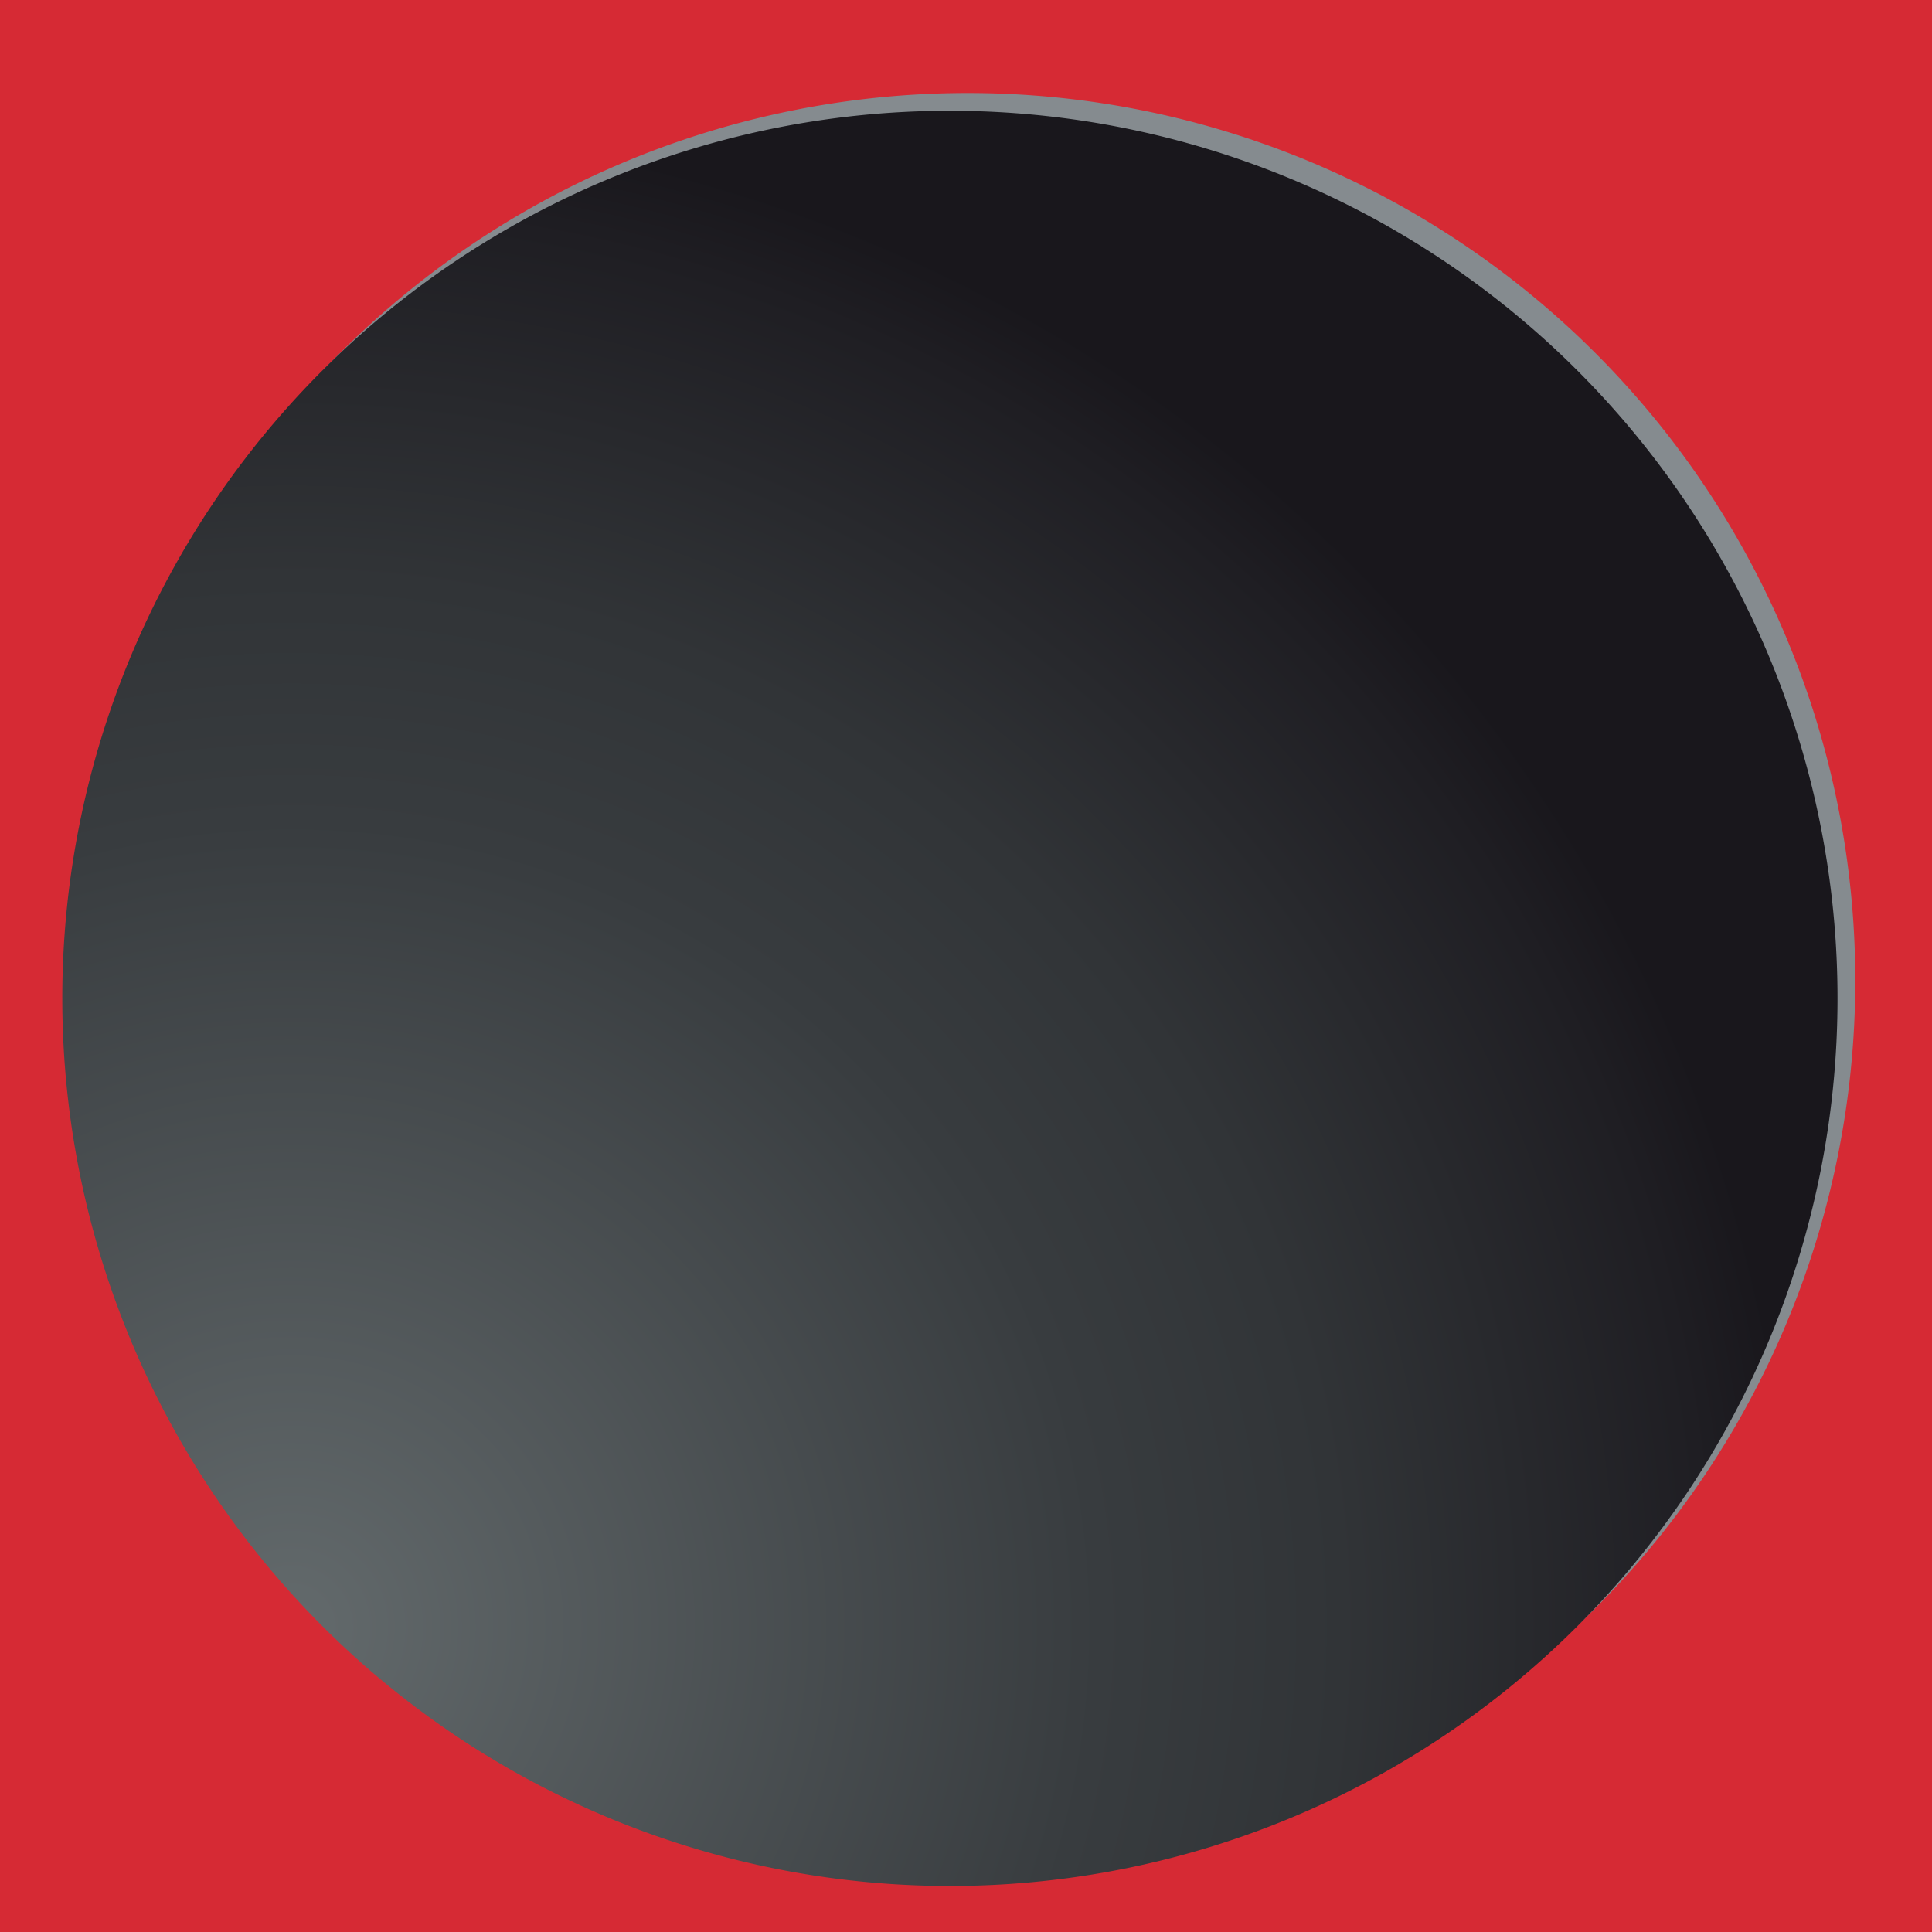 <svg xmlns="http://www.w3.org/2000/svg" xmlns:xlink="http://www.w3.org/1999/xlink" viewBox="0 0 196.94 196.94"><defs><style>.cls-1{isolation:isolate;}.cls-2{fill:#d62a34;}.cls-3{mix-blend-mode:multiply;}.cls-4{fill:#858b8f;}.cls-5{fill:url(#radial-gradient);}</style><radialGradient id="radial-gradient" cx="29.71" cy="165.89" r="155.19" gradientUnits="userSpaceOnUse"><stop offset="0" stop-color="#636a6c"/><stop offset="0.53" stop-color="#383c3f"/><stop offset="0.69" stop-color="#313437"/><stop offset="0.93" stop-color="#1f1e23"/><stop offset="0.99" stop-color="#19171c"/></radialGradient></defs><g class="cls-1"><g id="Layer_2" data-name="Layer 2"><g id="Layer_1-2" data-name="Layer 1"><rect class="cls-2" width="196.94" height="196.94"/><g class="cls-3"><path class="cls-4" d="M8.16,100A90.48,90.48,0,1,0,98.63,9.48,90.49,90.49,0,0,0,8.16,100Z"/><path class="cls-5" d="M6.35,101.77A90.48,90.48,0,1,0,96.83,11.29,90.46,90.46,0,0,0,6.35,101.77Z"/></g></g></g></g></svg>